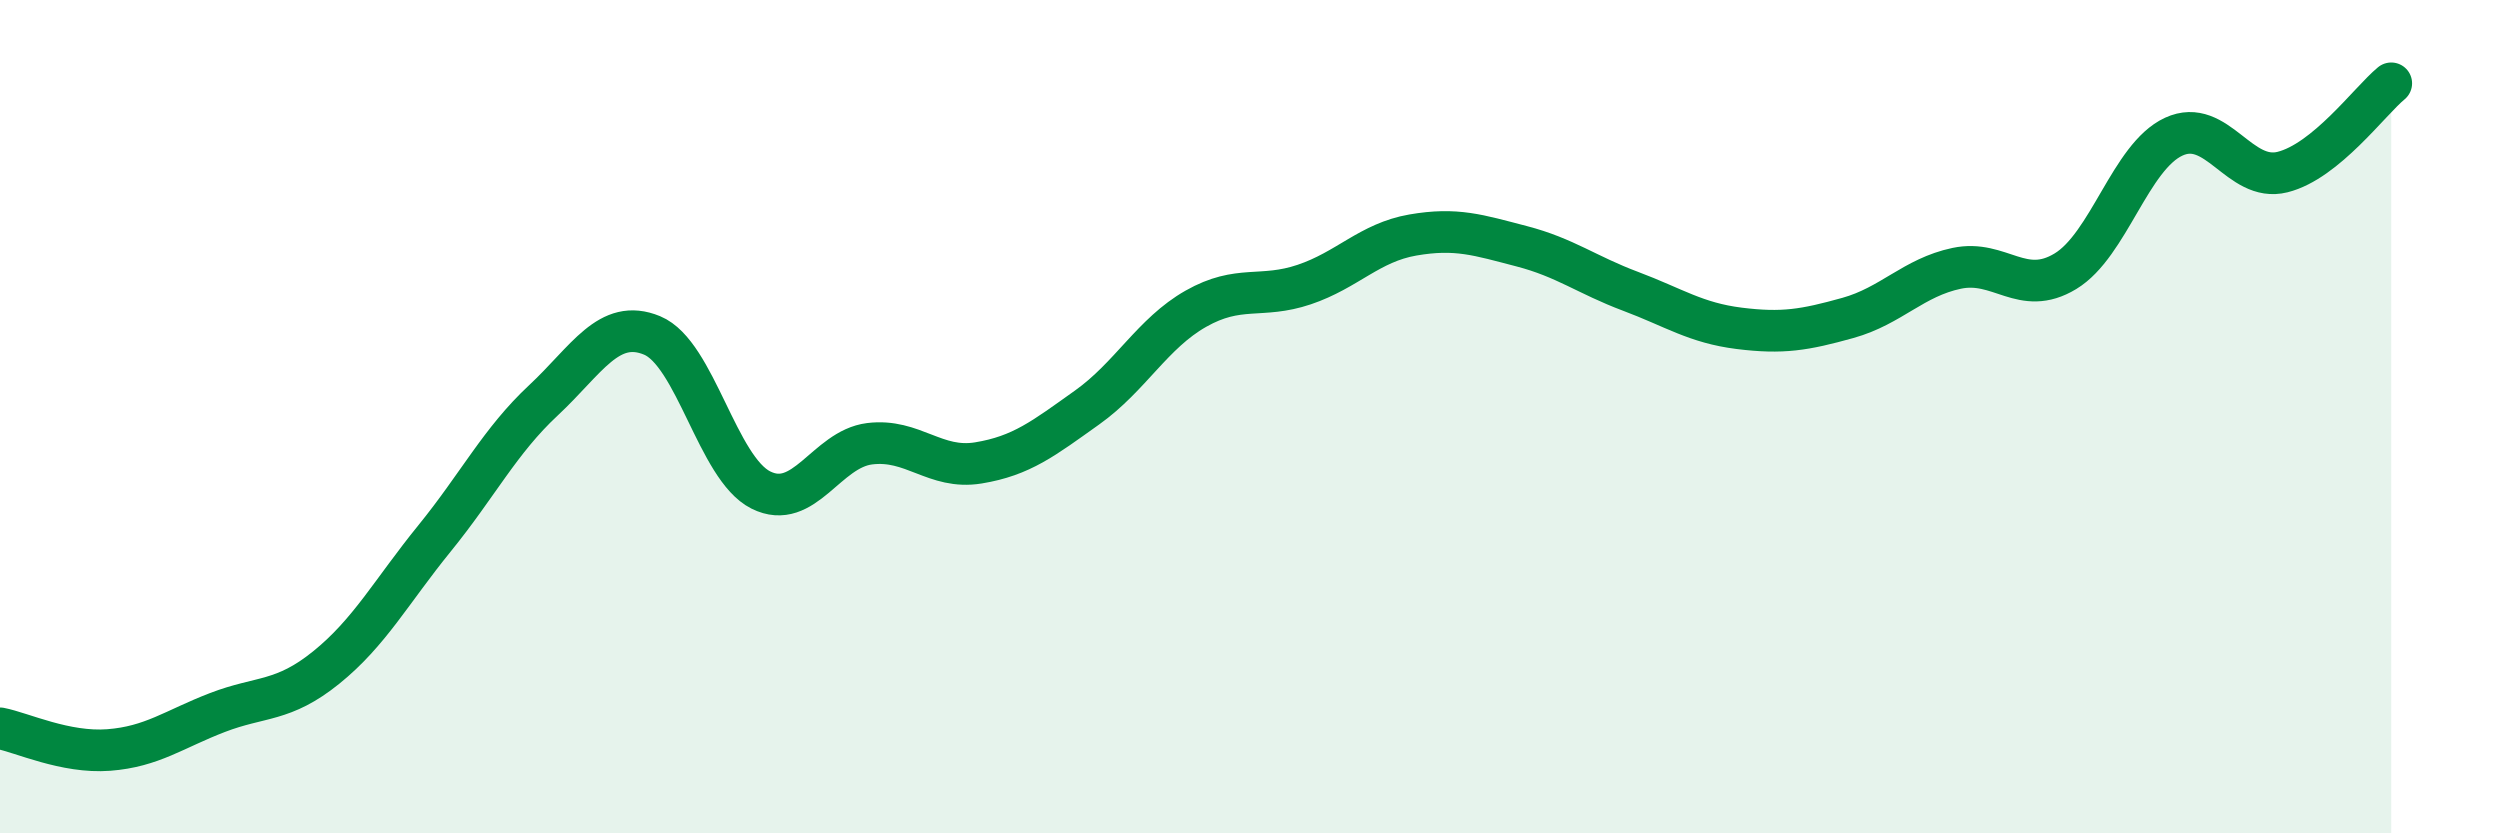 
    <svg width="60" height="20" viewBox="0 0 60 20" xmlns="http://www.w3.org/2000/svg">
      <path
        d="M 0,17.48 C 0.52,17.58 1.57,18.08 2.61,18 C 3.65,17.92 4.18,17.5 5.22,17.1 C 6.26,16.7 6.79,16.86 7.83,16.02 C 8.87,15.18 9.39,14.2 10.43,12.92 C 11.47,11.64 12,10.58 13.04,9.61 C 14.08,8.64 14.61,7.62 15.65,8.05 C 16.69,8.48 17.22,11.24 18.26,11.76 C 19.3,12.28 19.83,10.78 20.87,10.65 C 21.91,10.52 22.44,11.28 23.48,11.11 C 24.52,10.94 25.05,10.52 26.09,9.78 C 27.13,9.04 27.66,8 28.7,7.41 C 29.74,6.82 30.26,7.18 31.3,6.83 C 32.34,6.48 32.87,5.82 33.91,5.64 C 34.95,5.46 35.48,5.64 36.52,5.91 C 37.56,6.18 38.09,6.6 39.13,6.99 C 40.17,7.38 40.7,7.75 41.74,7.88 C 42.78,8.01 43.31,7.92 44.35,7.63 C 45.39,7.34 45.92,6.66 46.96,6.44 C 48,6.22 48.53,7.14 49.57,6.51 C 50.61,5.88 51.13,3.76 52.17,3.28 C 53.21,2.8 53.74,4.39 54.78,4.13 C 55.82,3.87 56.87,2.43 57.39,2L57.39 20L0 20Z"
        fill="#008740"
        opacity="0.1"
        stroke-linecap="round"
        stroke-linejoin="round"
      />
      <path
        d="M 0,17.48 C 0.52,17.58 1.57,18.08 2.61,18 C 3.65,17.92 4.18,17.5 5.22,17.1 C 6.26,16.7 6.79,16.86 7.83,16.02 C 8.87,15.18 9.39,14.2 10.43,12.92 C 11.47,11.64 12,10.58 13.04,9.61 C 14.08,8.64 14.61,7.62 15.65,8.05 C 16.69,8.48 17.22,11.24 18.26,11.76 C 19.3,12.28 19.83,10.78 20.87,10.65 C 21.91,10.52 22.44,11.28 23.48,11.11 C 24.52,10.94 25.05,10.52 26.09,9.78 C 27.13,9.04 27.66,8 28.7,7.41 C 29.74,6.82 30.26,7.18 31.3,6.83 C 32.34,6.48 32.87,5.82 33.91,5.64 C 34.95,5.46 35.48,5.64 36.52,5.91 C 37.56,6.18 38.09,6.6 39.13,6.99 C 40.17,7.38 40.7,7.75 41.74,7.88 C 42.78,8.01 43.31,7.92 44.35,7.63 C 45.39,7.34 45.92,6.66 46.96,6.44 C 48,6.22 48.53,7.14 49.57,6.51 C 50.61,5.88 51.13,3.76 52.17,3.28 C 53.21,2.8 53.74,4.39 54.78,4.13 C 55.82,3.87 56.87,2.43 57.39,2"
        stroke="#008740"
        stroke-width="1"
        fill="none"
        stroke-linecap="round"
        stroke-linejoin="round"
      />
    </svg>
  